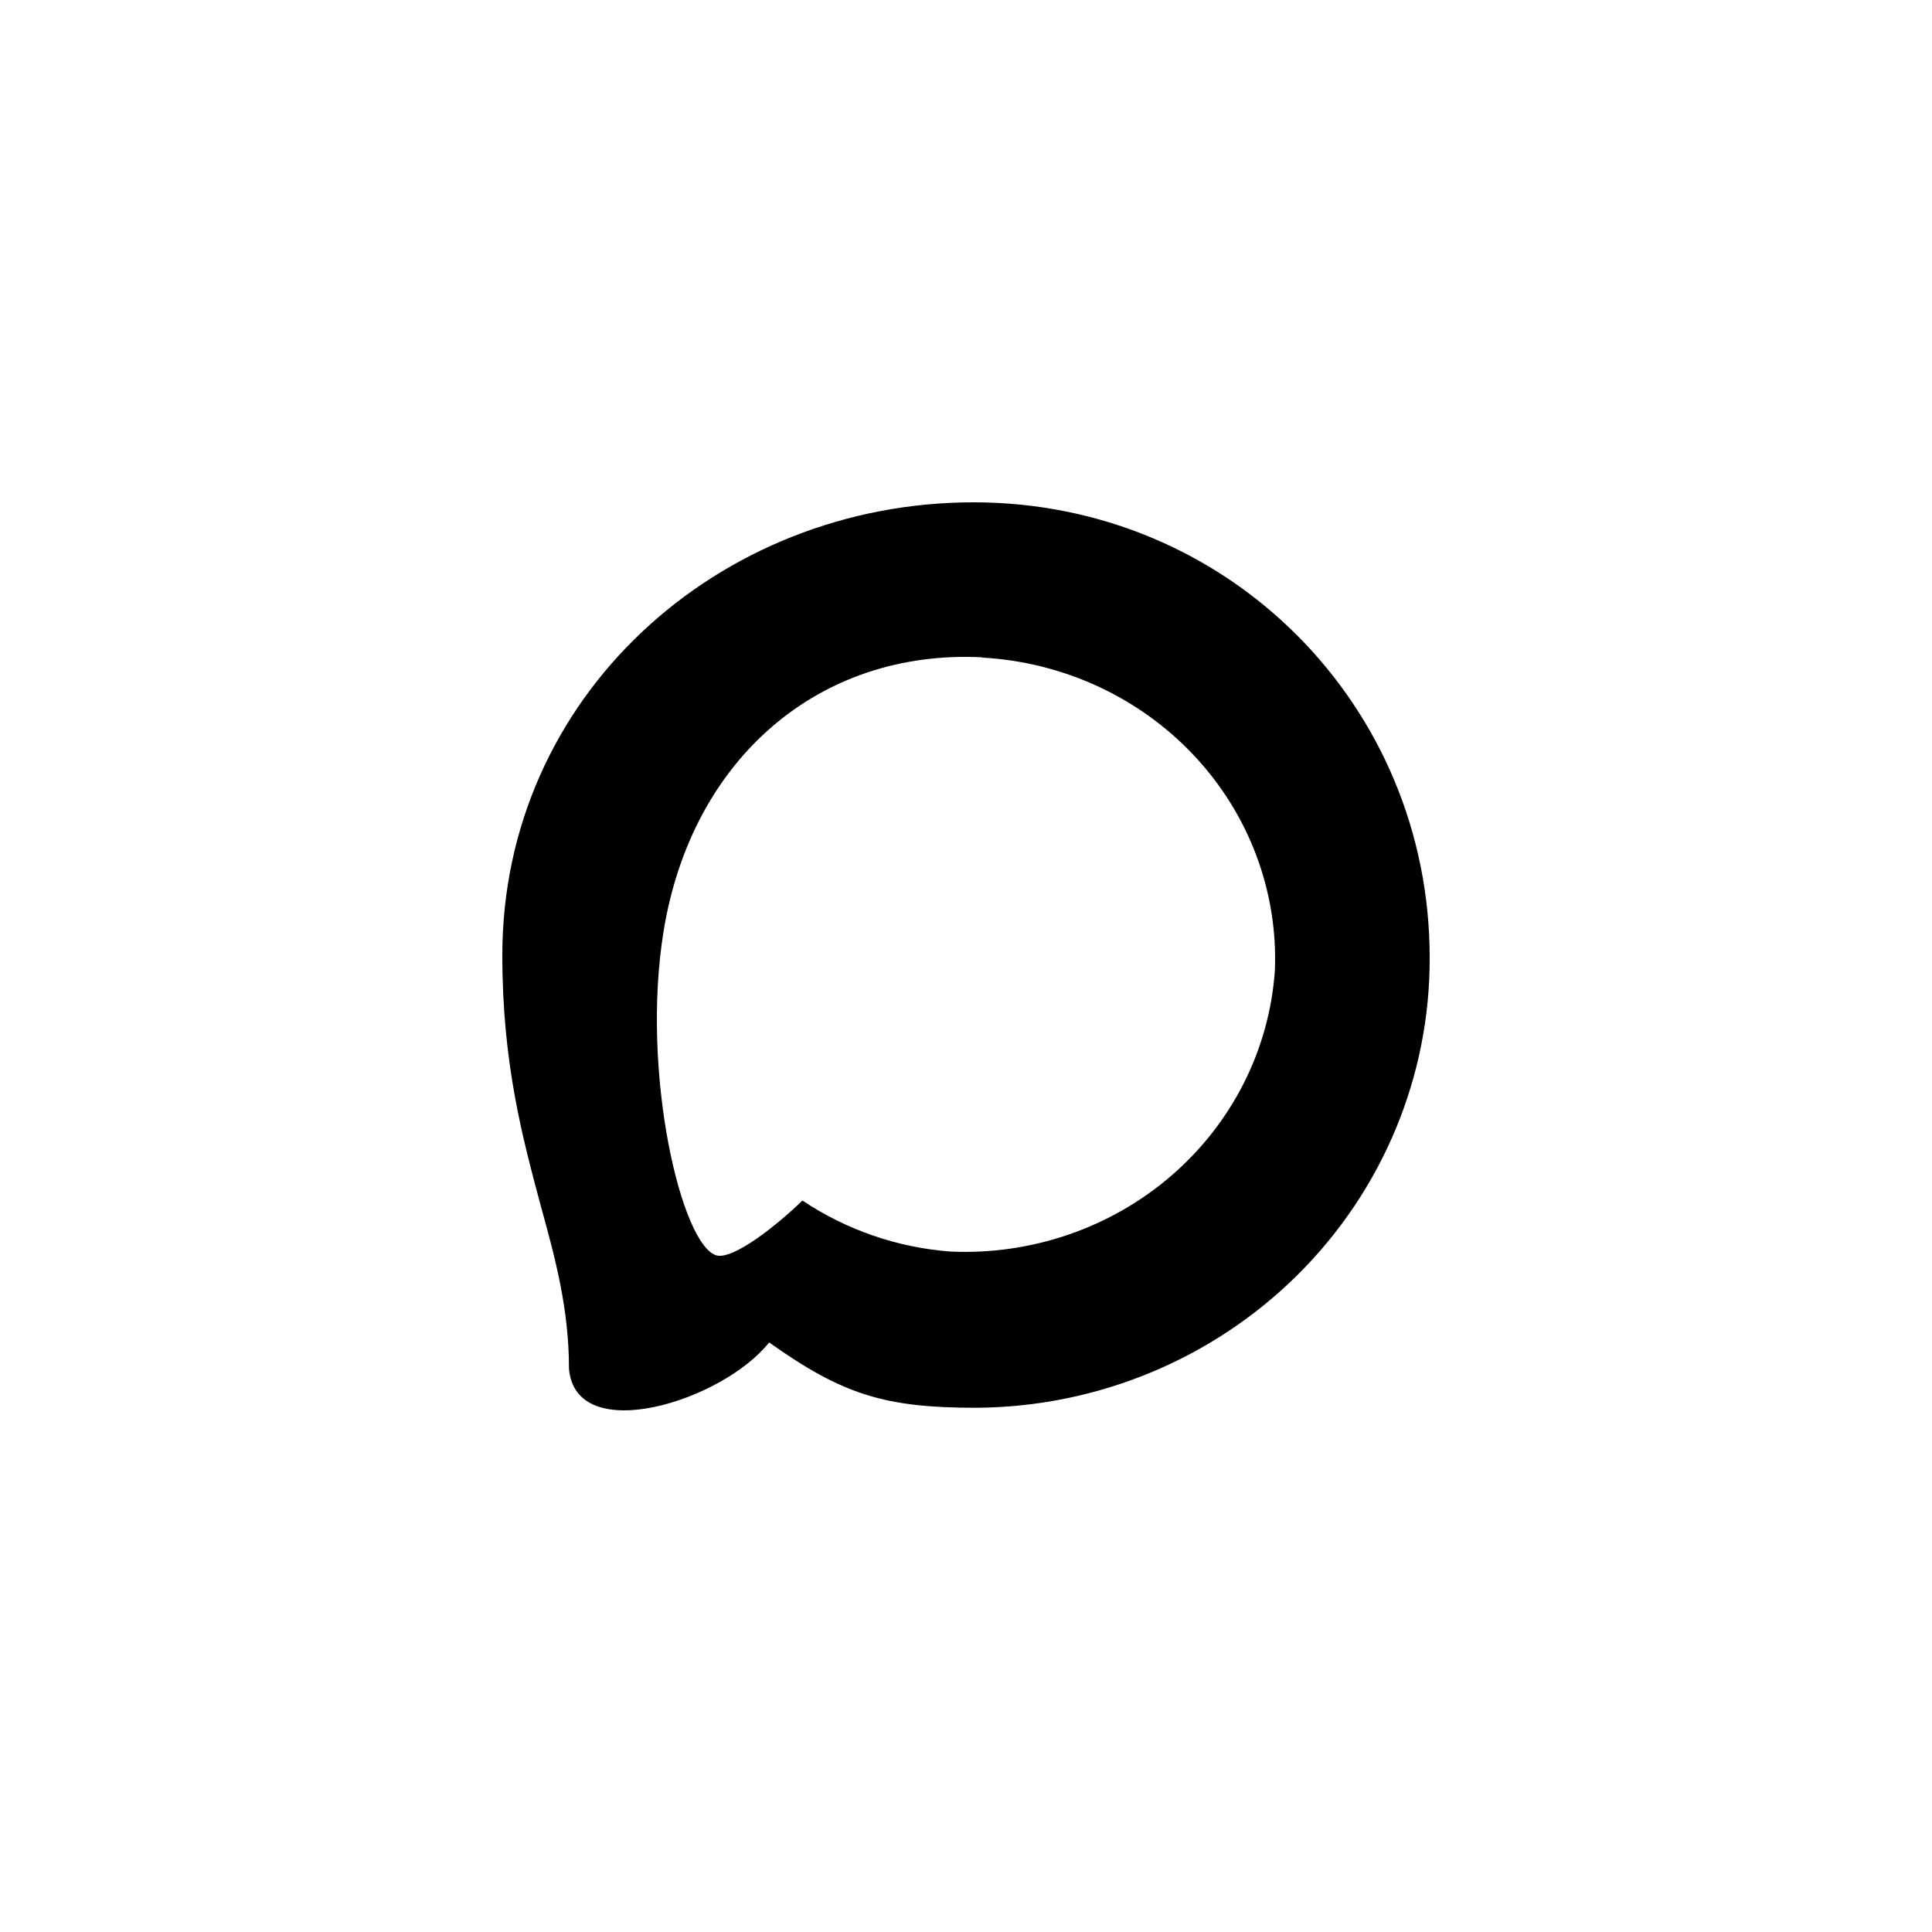 <?xml version="1.0" encoding="UTF-8"?> <svg xmlns="http://www.w3.org/2000/svg" width="100" height="100" viewBox="0 0 100 100" fill="none"><path fill-rule="evenodd" clip-rule="evenodd" d="M50.39 26C63.627 26 74 36.561 74 49.568C74.021 55.718 71.56 61.625 67.157 65.993C62.754 70.361 56.77 72.833 50.516 72.866C45.805 72.866 43.616 72.189 39.81 69.484C37.404 72.528 29.783 74.906 29.45 70.837C29.45 67.782 28.762 65.201 27.982 62.384C27.054 58.912 26 55.046 26 49.444C26 36.065 37.163 26 50.39 26ZM50.838 34.023C42.391 33.599 35.809 39.275 34.351 48.175C33.148 55.543 35.282 64.516 37.101 64.983C37.972 65.188 40.166 63.466 41.534 62.139C43.796 63.655 46.43 64.566 49.17 64.779C53.377 64.976 57.496 63.562 60.641 60.842C63.785 58.122 65.705 54.312 65.987 50.232C66.152 46.144 64.656 42.157 61.823 39.128C58.99 36.099 55.045 34.271 50.838 34.037V34.023Z" fill="black"></path></svg> 